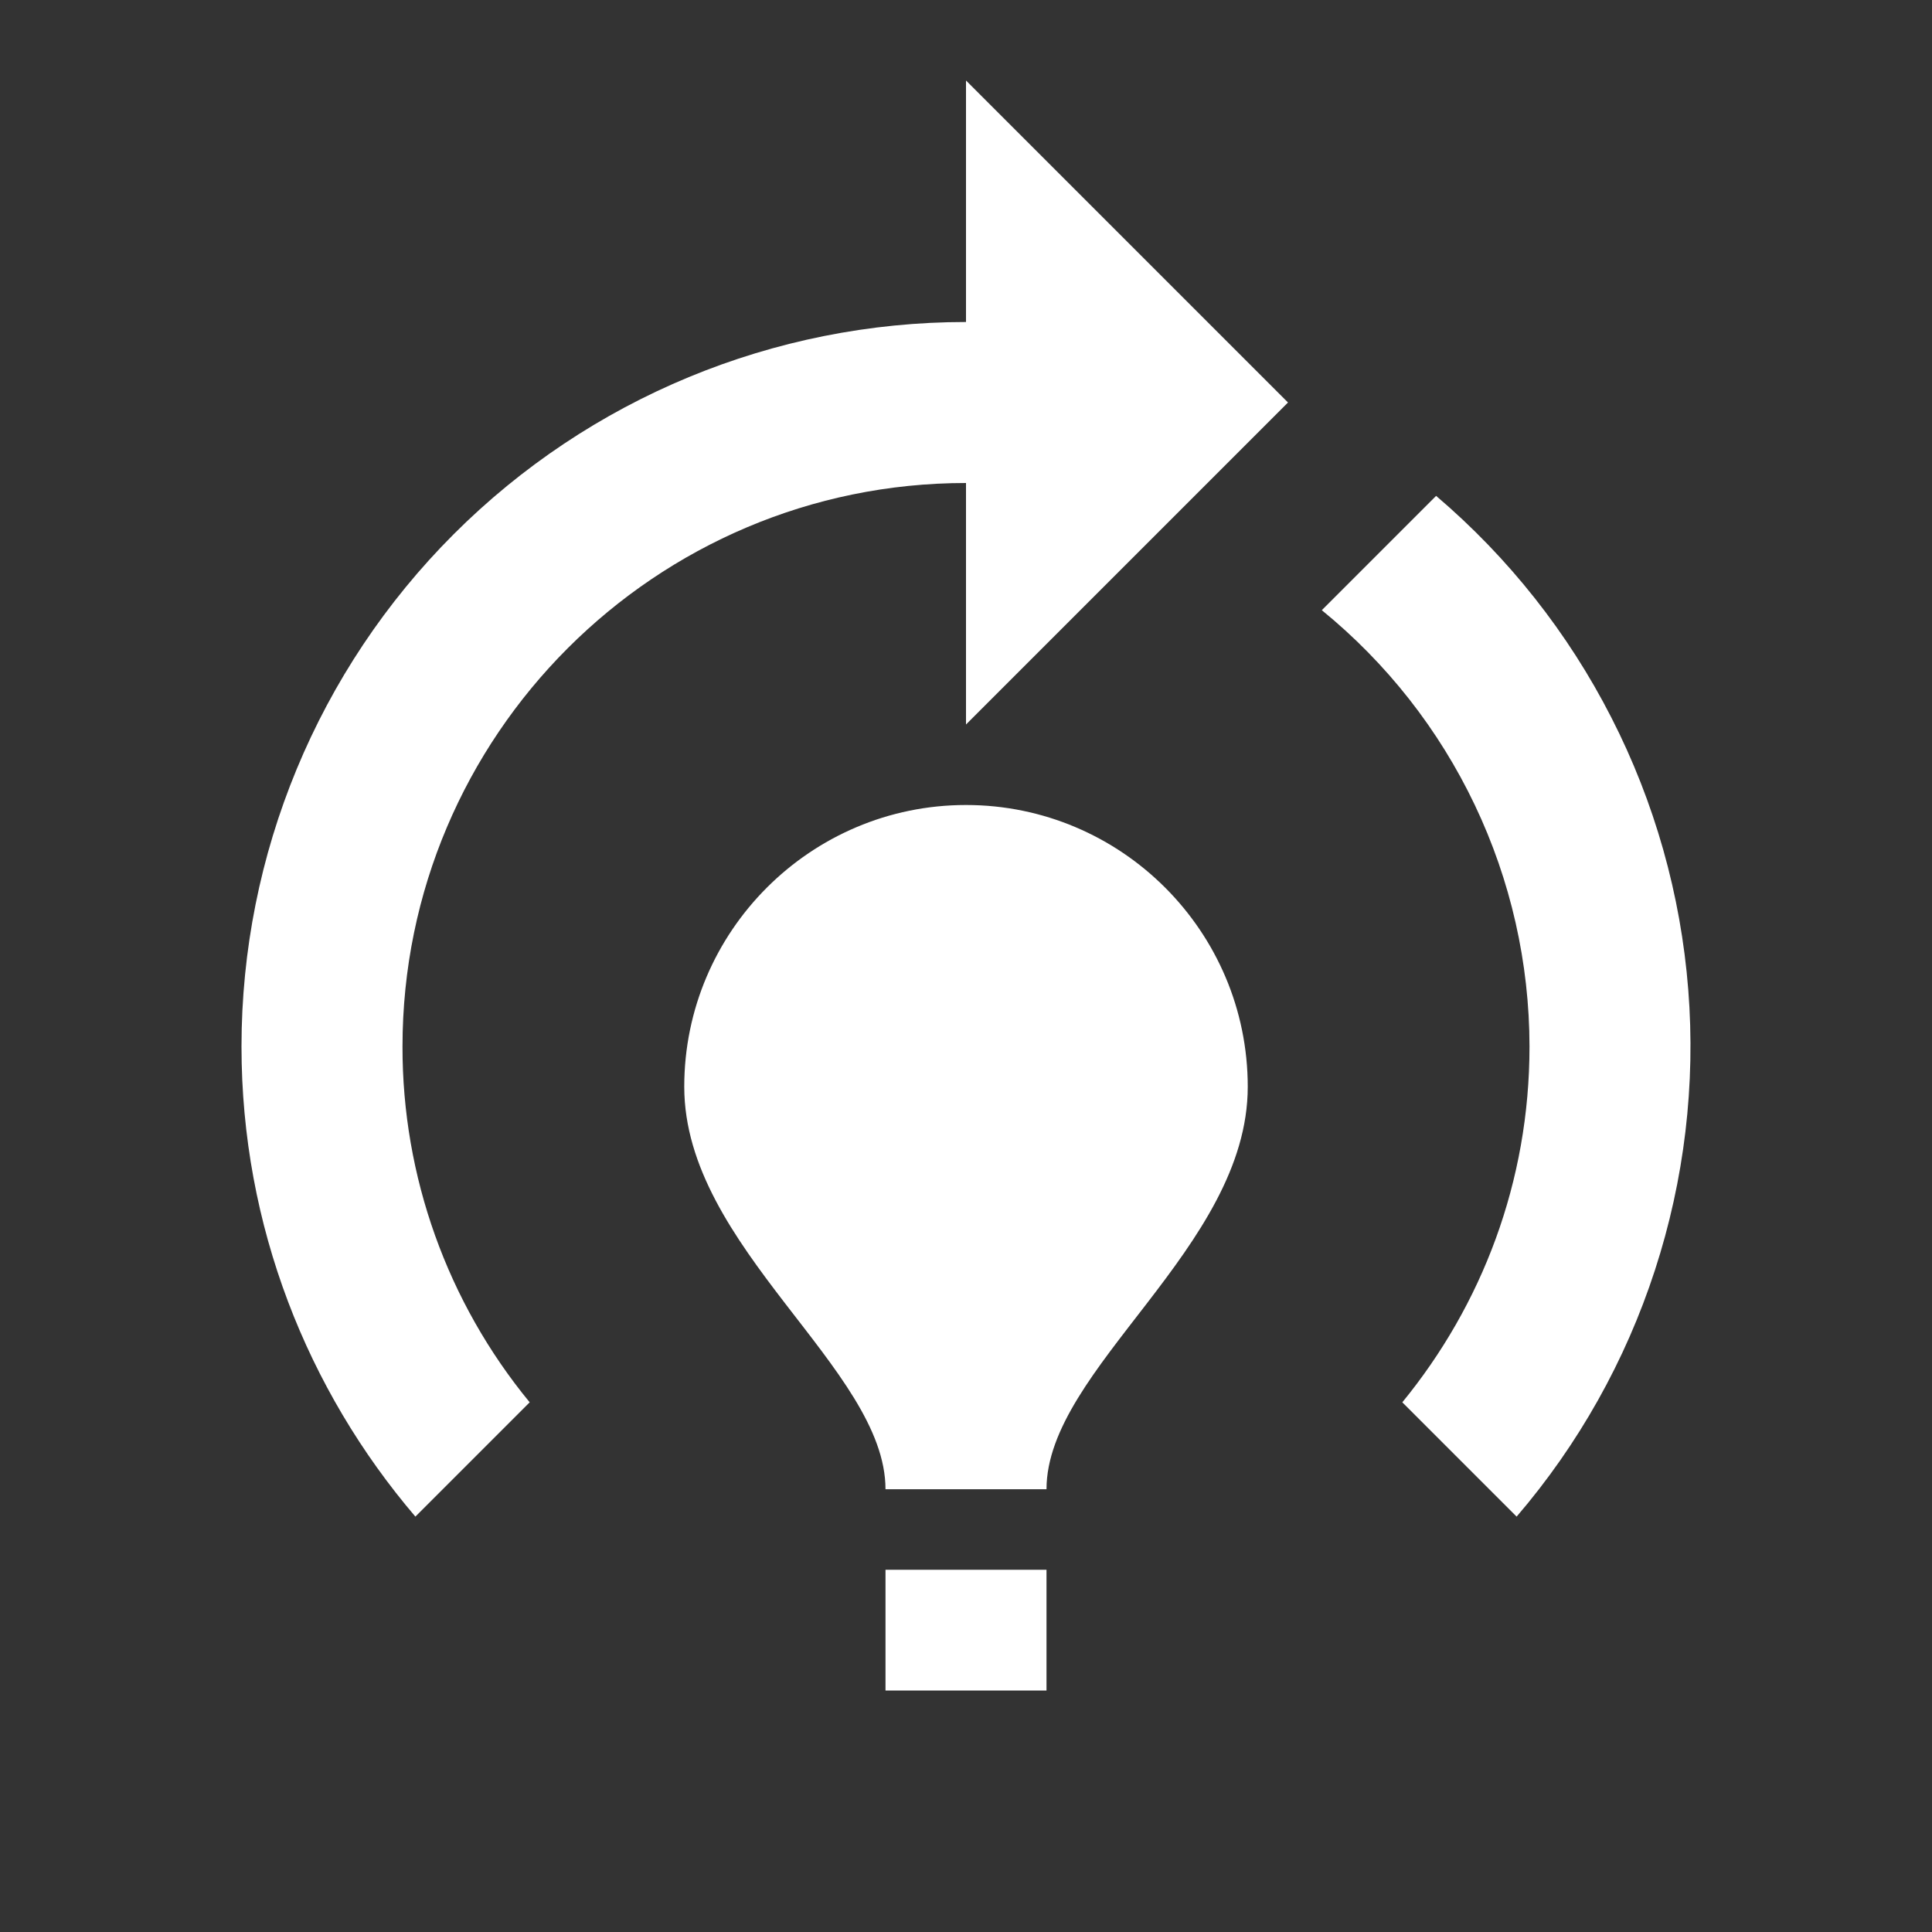 <svg width="24" height="24" viewBox="0 0 24 24" fill="none" xmlns="http://www.w3.org/2000/svg">
<rect x="0" y="0" width="24" height="24" fill="#333333" stroke="none"/>
<path d="M15.5 13.5C15.5 15.5 13 17 13 18.5H11C11 17 8.5 15.5 8.5 13.5C8.5 11.57 10.07 10 12 10C13.93 10 15.5 11.57 15.5 13.5ZM13 19.5H11V21H13V19.5ZM19 13C19 14.68 18.41 16.21 17.42 17.42L18.84 18.84C19.609 17.943 20.193 16.902 20.558 15.779C20.924 14.655 21.065 13.47 20.972 12.292C20.879 11.114 20.555 9.966 20.017 8.914C19.48 7.862 18.74 6.926 17.84 6.16L16.42 7.58C17.225 8.236 17.874 9.062 18.32 9.999C18.767 10.937 18.999 11.962 19 13ZM16 5L12 1V4C9.613 4 7.324 4.948 5.636 6.636C3.948 8.324 3 10.613 3 13C3 15.23 3.82 17.27 5.16 18.84L6.58 17.42C5.556 16.175 4.997 14.612 5 13C5 9.14 8.14 6 12 6V9L16 5Z" fill="white"/>
</svg>
